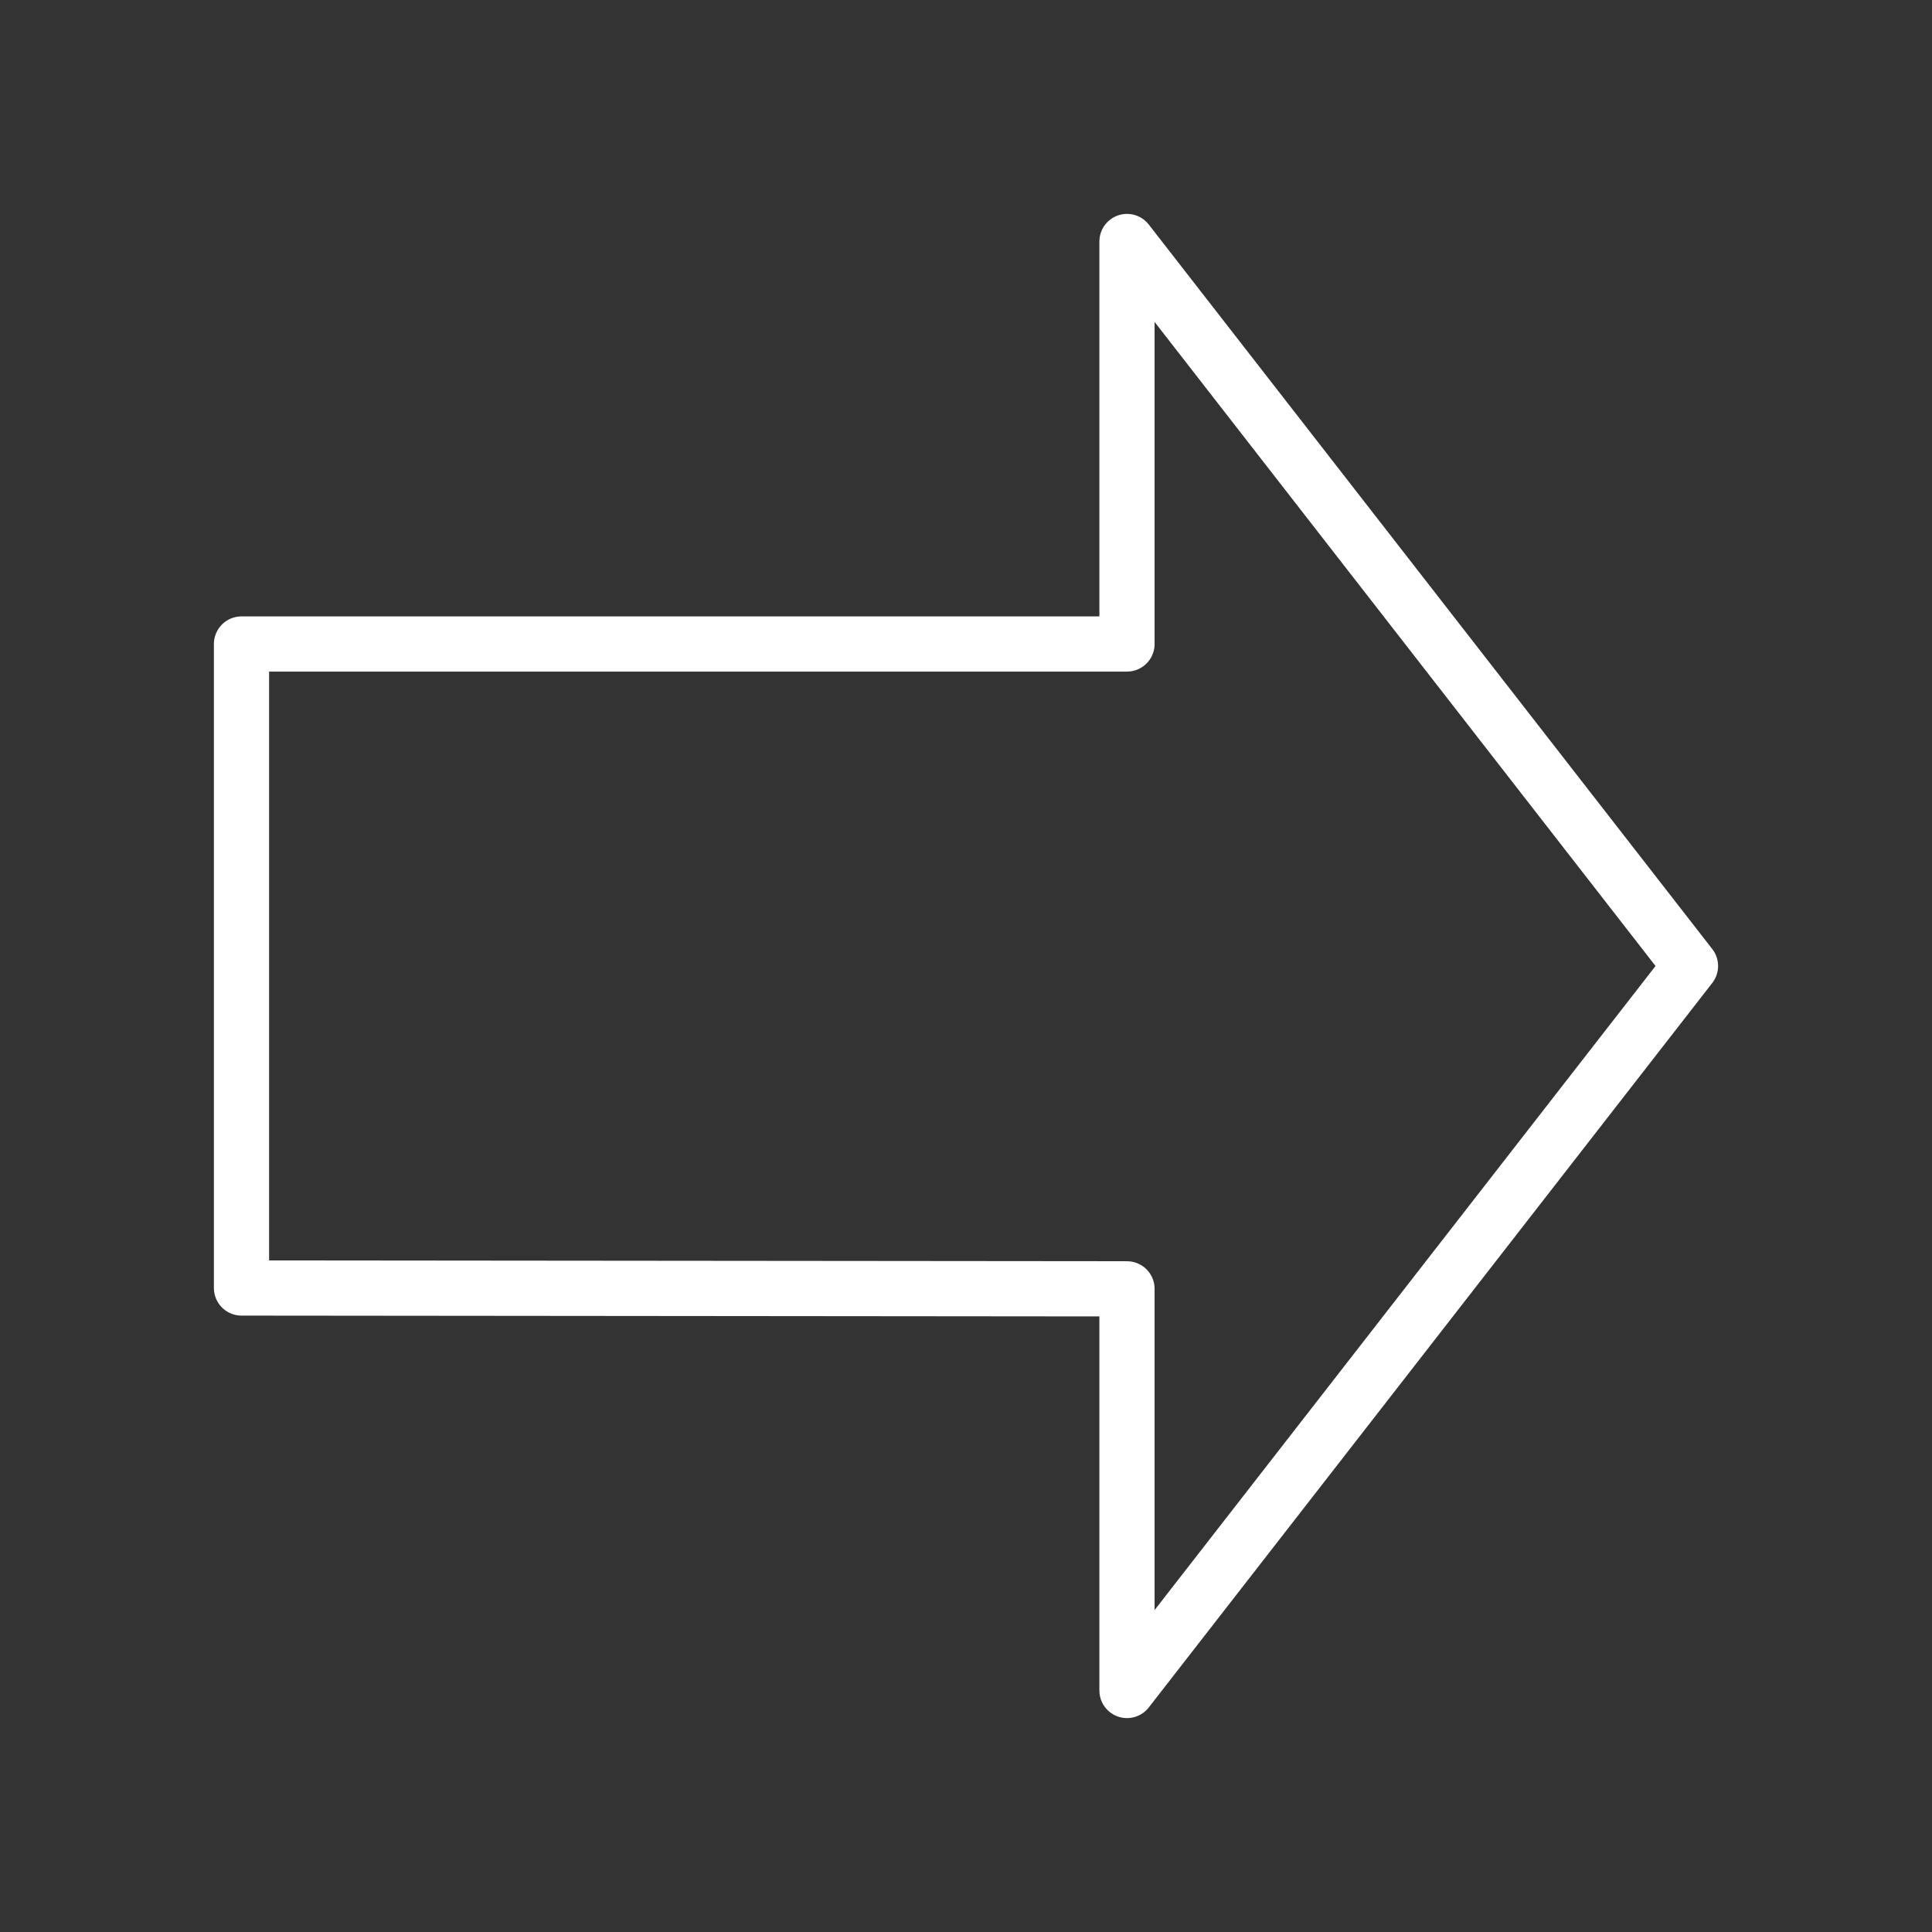 <svg width="70" height="70" viewBox="0 0 70 70" fill="none" xmlns="http://www.w3.org/2000/svg">
<rect x="0" y="0" width="70" height="70" fill="#333333" stroke="none"/>
<path d="M61.25 35L40.833 61.25L40.833 46.697L8.75 46.667L8.75 23.333L40.833 23.333L40.833 8.75L61.25 35Z" stroke="white" stroke-width="2" stroke-linecap="round" stroke-linejoin="round"/>
</svg>
